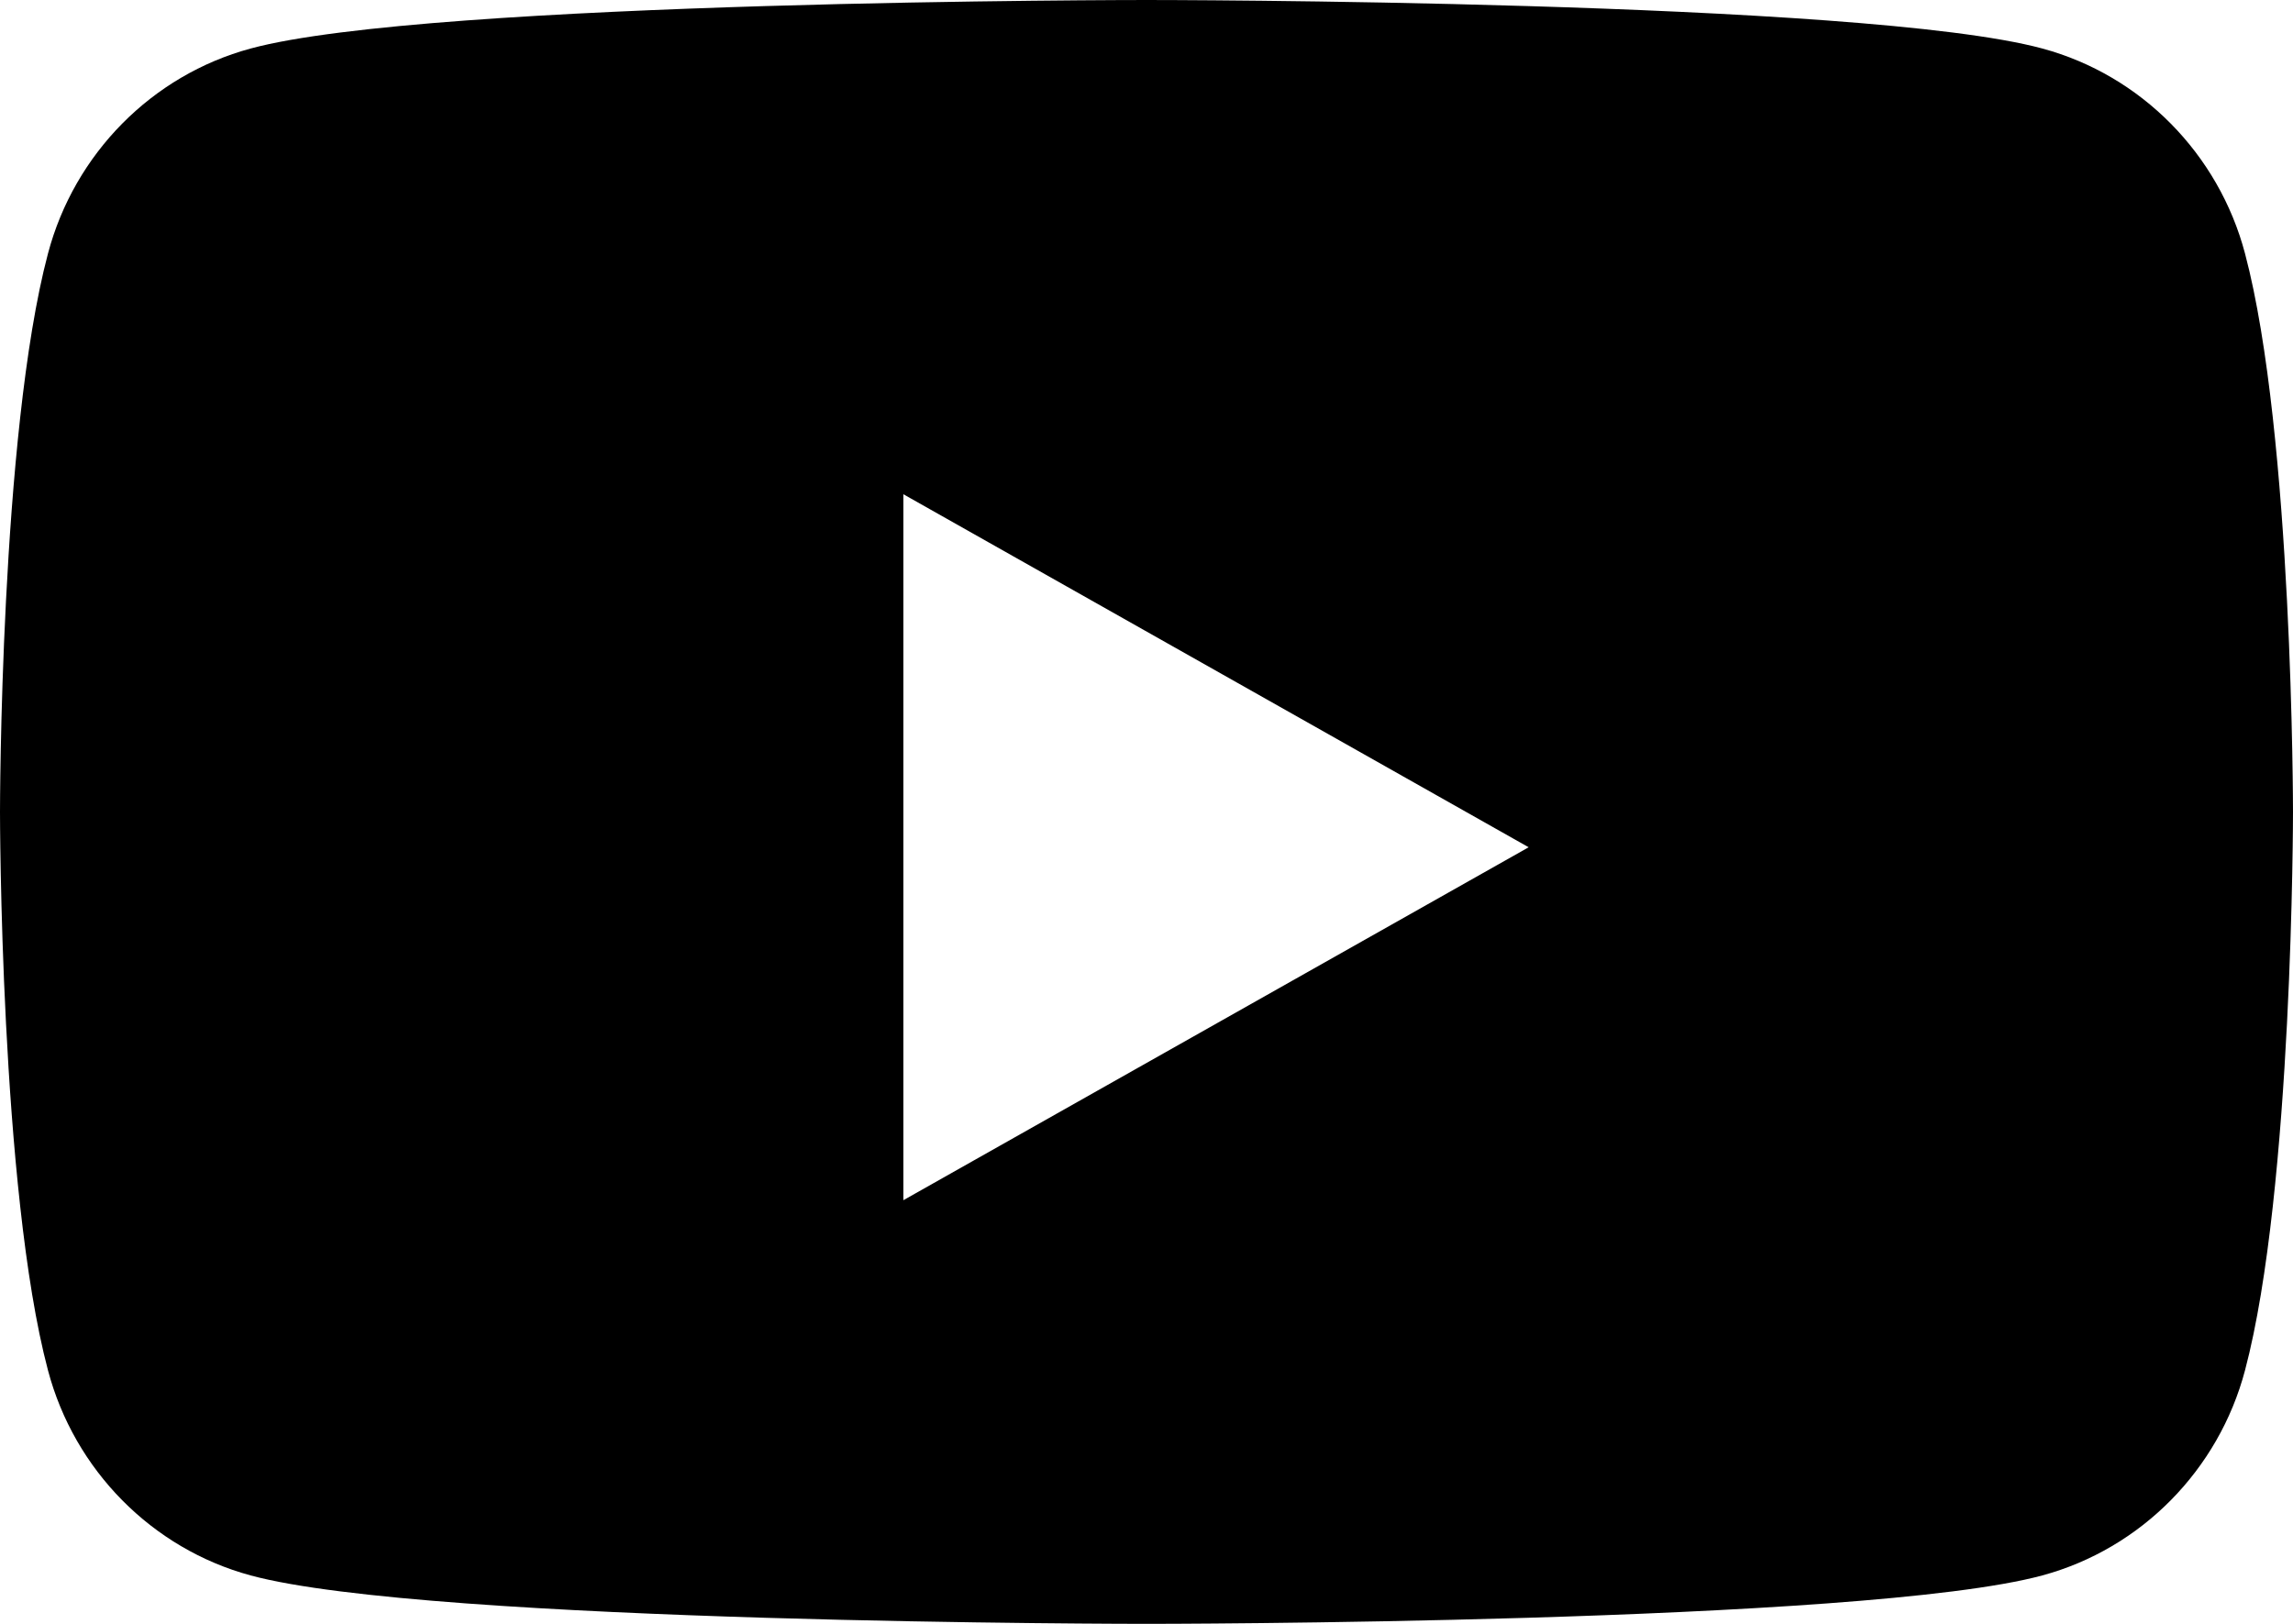 <?xml version="1.0" encoding="UTF-8"?>
<svg width="24px" height="17px" viewBox="0 0 24 17" version="1.1" xmlns="http://www.w3.org/2000/svg" xmlns:xlink="http://www.w3.org/1999/xlink">
    <!-- Generator: sketchtool 63.1 (101010) - https://sketch.com -->
    <title>0B7DF192-B726-420D-B7E3-F38A2F177B03</title>
    <desc>Created with sketchtool.</desc>
    <g id="modna-katedra-20200519" stroke="none" stroke-width="1" fill="none" fill-rule="evenodd">
        <g id="category-page" transform="translate(-253, -2460)" fill="#000000">
            <g id="footer" transform="translate(0, 2114)">
                <g id="social" transform="translate(167, 332)">
                    <path d="M95.455,26.565 L95.455,19.174 L102,22.87 L95.455,26.565 Z M109.498,16.655 C109.222,15.61 108.409,14.787 107.377,14.508 C105.505,14 98,14 98,14 C98,14 90.495,14 88.623,14.508 C87.591,14.787 86.778,15.61 86.502,16.655 C86,18.548 86,22.5 86,22.5 C86,22.5 86,26.451 86.502,28.345 C86.778,29.39 87.591,30.213 88.623,30.493 C90.495,31 98,31 98,31 C98,31 105.505,31 107.377,30.493 C108.409,30.213 109.222,29.39 109.498,28.345 C110,26.451 110,22.5 110,22.5 C110,22.5 110,18.548 109.498,16.655 L109.498,16.655 Z" id="Fill-1-Copy"></path>
                </g>
            </g>
        </g>
    </g>
</svg>